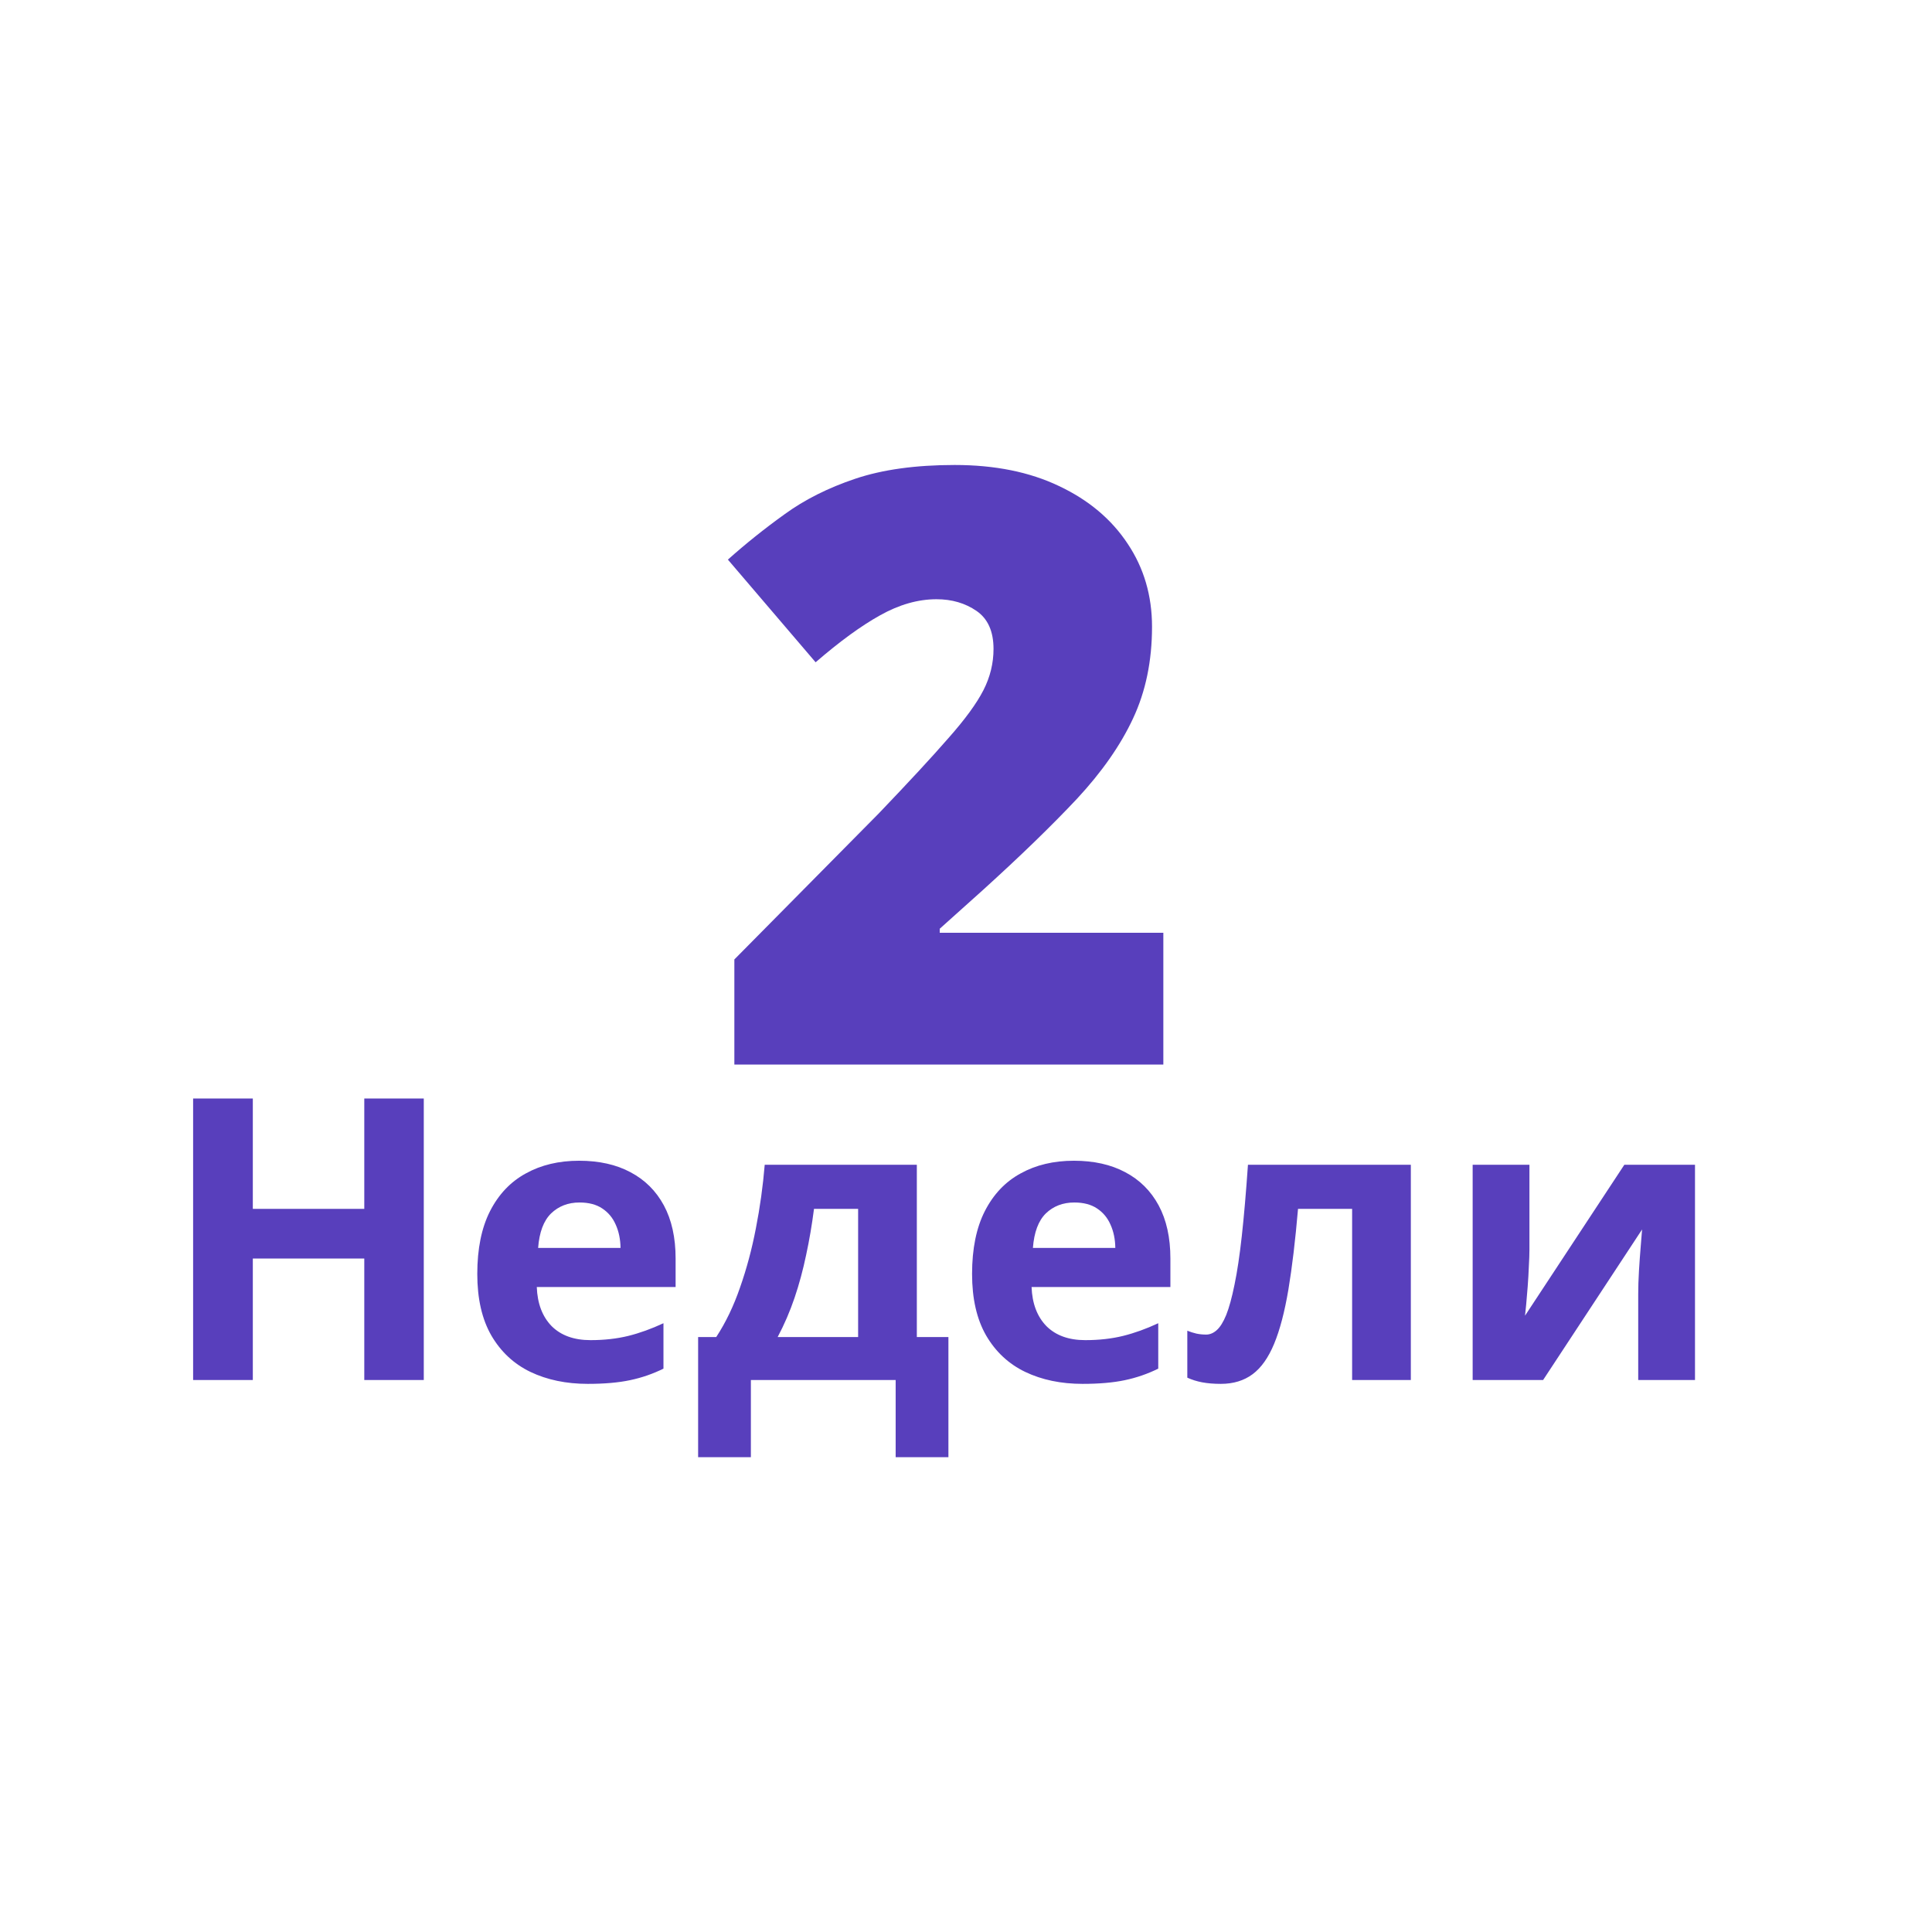 <svg width="49" height="49" viewBox="0 0 49 49" fill="none" xmlns="http://www.w3.org/2000/svg">
<rect width="49" height="49" fill="white"/>
<path d="M29.505 27H18.625V24.334L22.286 20.632C23.045 19.839 23.633 19.204 24.05 18.725C24.474 18.247 24.771 17.84 24.942 17.505C25.113 17.17 25.198 16.821 25.198 16.459C25.198 16.015 25.055 15.693 24.768 15.495C24.48 15.297 24.142 15.198 23.752 15.198C23.281 15.198 22.802 15.335 22.317 15.608C21.838 15.874 21.295 16.271 20.686 16.797L18.461 14.193C18.913 13.79 19.391 13.407 19.897 13.044C20.403 12.675 21.001 12.374 21.691 12.142C22.382 11.91 23.223 11.793 24.214 11.793C25.232 11.793 26.114 11.971 26.859 12.327C27.611 12.682 28.192 13.171 28.602 13.793C29.013 14.408 29.218 15.109 29.218 15.895C29.218 16.763 29.057 17.539 28.736 18.223C28.421 18.899 27.946 19.58 27.311 20.263C26.675 20.94 25.882 21.709 24.932 22.57L23.834 23.555V23.657H29.505V27Z" fill="#583FBC"/>
<path d="M10.748 35H9.239V31.919H6.412V35H4.898V27.861H6.412V30.659H9.239V27.861H10.748V35ZM14.688 29.439C15.193 29.439 15.628 29.536 15.992 29.731C16.357 29.924 16.638 30.203 16.837 30.571C17.035 30.939 17.135 31.388 17.135 31.919V32.642H13.614C13.63 33.062 13.756 33.392 13.99 33.633C14.228 33.87 14.557 33.989 14.977 33.989C15.325 33.989 15.644 33.953 15.934 33.882C16.223 33.81 16.521 33.703 16.827 33.56V34.712C16.557 34.845 16.274 34.943 15.977 35.005C15.685 35.067 15.328 35.098 14.908 35.098C14.361 35.098 13.876 34.997 13.453 34.795C13.033 34.593 12.703 34.285 12.462 33.872C12.224 33.459 12.105 32.938 12.105 32.31C12.105 31.672 12.213 31.141 12.428 30.718C12.646 30.291 12.949 29.972 13.336 29.761C13.723 29.546 14.174 29.439 14.688 29.439ZM14.698 30.498C14.409 30.498 14.168 30.591 13.976 30.776C13.787 30.962 13.678 31.253 13.648 31.65H15.738C15.735 31.429 15.694 31.232 15.616 31.06C15.541 30.887 15.427 30.75 15.274 30.649C15.125 30.549 14.933 30.498 14.698 30.498ZM23.253 29.541V33.911H24.054V36.958H22.716V35H19.044V36.958H17.706V33.911H18.165C18.406 33.543 18.608 33.123 18.77 32.651C18.936 32.179 19.07 31.68 19.171 31.152C19.275 30.622 19.35 30.085 19.395 29.541H23.253ZM21.764 30.659H20.645C20.593 31.063 20.527 31.453 20.445 31.831C20.367 32.205 20.27 32.567 20.152 32.915C20.035 33.26 19.892 33.592 19.723 33.911H21.764V30.659ZM27.237 29.439C27.742 29.439 28.176 29.536 28.541 29.731C28.906 29.924 29.187 30.203 29.386 30.571C29.584 30.939 29.684 31.388 29.684 31.919V32.642H26.163C26.179 33.062 26.305 33.392 26.539 33.633C26.777 33.87 27.105 33.989 27.525 33.989C27.874 33.989 28.193 33.953 28.482 33.882C28.772 33.81 29.07 33.703 29.376 33.56V34.712C29.106 34.845 28.823 34.943 28.526 35.005C28.233 35.067 27.877 35.098 27.457 35.098C26.91 35.098 26.425 34.997 26.002 34.795C25.582 34.593 25.252 34.285 25.011 33.872C24.773 33.459 24.654 32.938 24.654 32.31C24.654 31.672 24.762 31.141 24.977 30.718C25.195 30.291 25.497 29.972 25.885 29.761C26.272 29.546 26.723 29.439 27.237 29.439ZM27.247 30.498C26.957 30.498 26.716 30.591 26.524 30.776C26.336 30.962 26.227 31.253 26.197 31.65H28.287C28.284 31.429 28.243 31.232 28.165 31.06C28.09 30.887 27.976 30.75 27.823 30.649C27.674 30.549 27.481 30.498 27.247 30.498ZM35.782 35H34.293V30.659H32.921C32.852 31.46 32.771 32.142 32.677 32.705C32.582 33.268 32.462 33.727 32.315 34.082C32.169 34.434 31.987 34.691 31.769 34.853C31.55 35.016 31.282 35.098 30.963 35.098C30.787 35.098 30.629 35.085 30.489 35.059C30.352 35.033 30.227 34.993 30.113 34.941V33.75C30.185 33.779 30.261 33.804 30.343 33.823C30.424 33.84 30.507 33.848 30.592 33.848C30.686 33.848 30.776 33.81 30.86 33.735C30.945 33.66 31.025 33.532 31.1 33.35C31.174 33.164 31.244 32.908 31.31 32.583C31.378 32.258 31.44 31.846 31.495 31.348C31.55 30.85 31.602 30.247 31.651 29.541H35.782V35ZM38.79 29.541V31.699C38.79 31.81 38.785 31.95 38.775 32.119C38.769 32.285 38.759 32.454 38.746 32.627C38.733 32.8 38.72 32.954 38.707 33.091C38.694 33.227 38.684 33.32 38.678 33.369L41.197 29.541H42.989V35H41.549V32.822C41.549 32.643 41.555 32.446 41.568 32.231C41.581 32.013 41.596 31.808 41.612 31.616C41.629 31.424 41.64 31.279 41.647 31.182L39.137 35H37.35V29.541H38.79Z" fill="#583FBC"/>
</svg>
